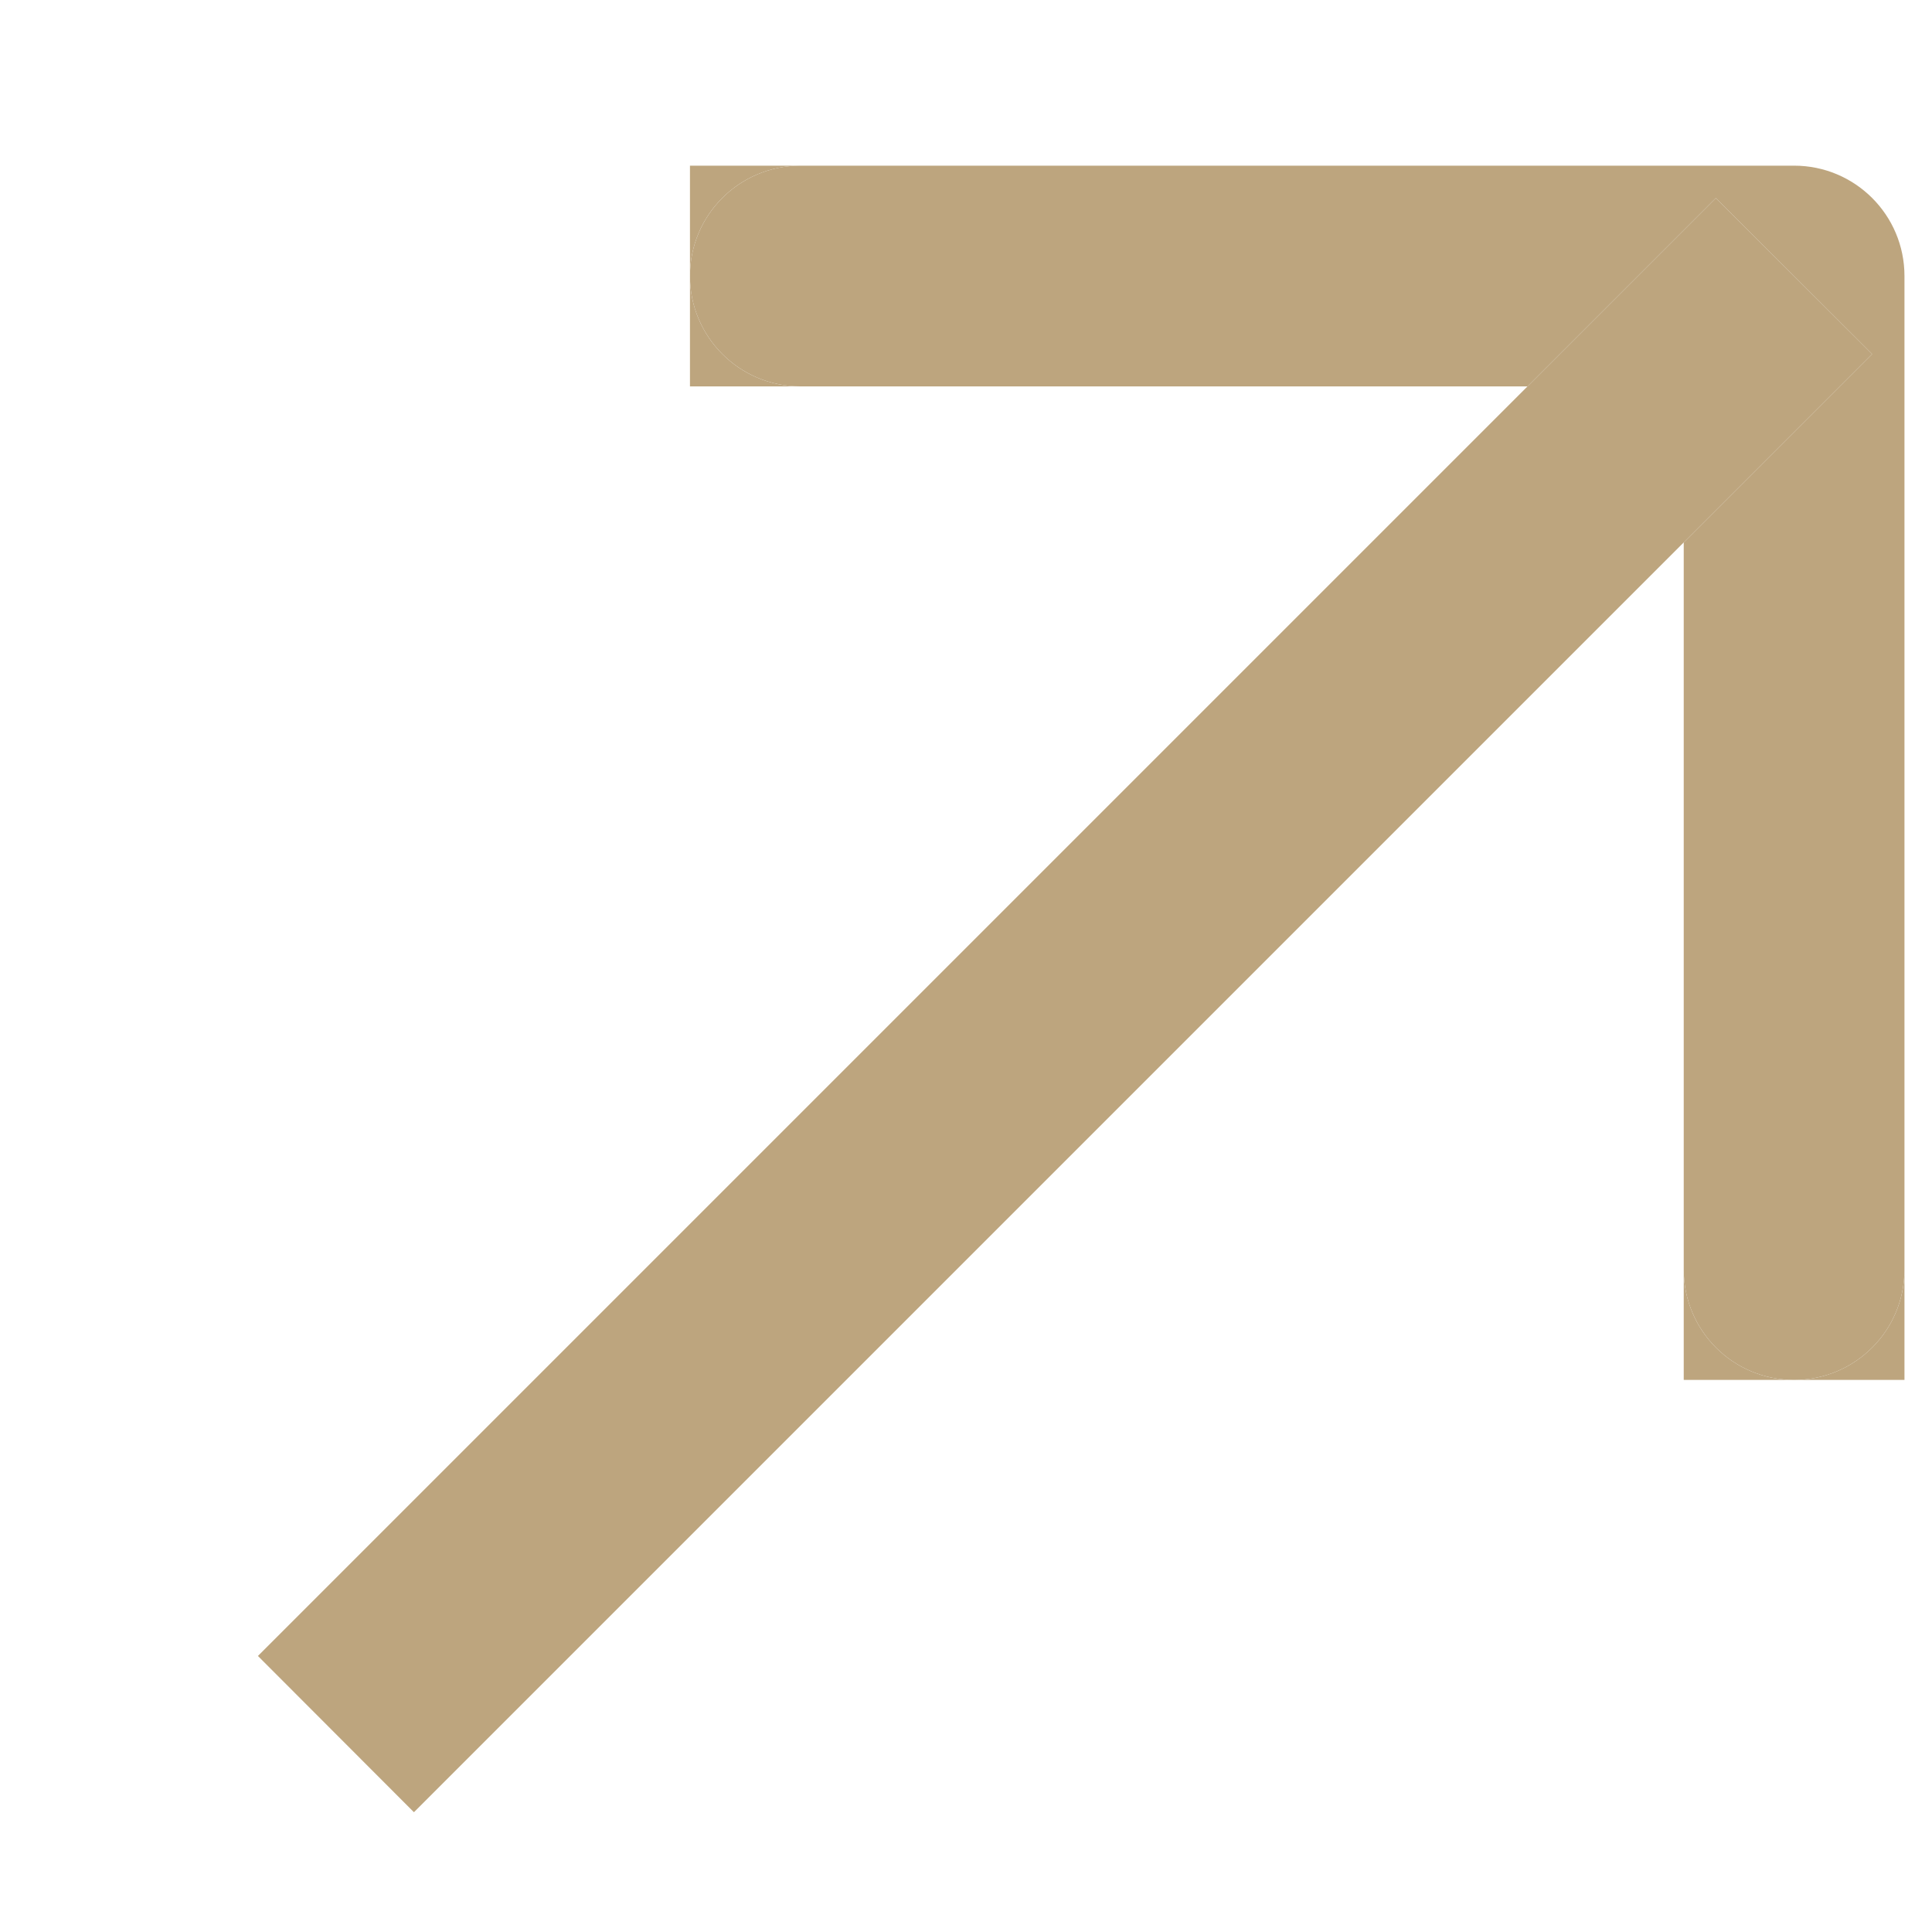 <?xml version="1.0" encoding="UTF-8"?> <svg xmlns="http://www.w3.org/2000/svg" width="8" height="8" viewBox="0 0 8 8" fill="none"><path fill-rule="evenodd" clip-rule="evenodd" d="M1.068 6.857L1.391 6.534L6.325 1.6L7.105 0.82L7.752 1.466L6.972 2.246L2.038 7.18L1.714 7.504L1.068 6.857Z" fill="#BDA57E"></path><path d="M7.886 1.143C7.886 0.89 7.681 0.686 7.429 0.686H3.314C3.062 0.686 2.857 0.89 2.857 1.143C2.857 1.395 3.062 1.6 3.314 1.6H6.325L7.105 0.82L7.752 1.466L6.972 2.246V5.257C6.972 5.51 7.176 5.714 7.429 5.714C7.681 5.714 7.886 5.51 7.886 5.257V1.143Z" fill="#BDA57E"></path><path d="M2.857 1.143C2.857 0.89 3.062 0.686 3.314 0.686H2.857V1.143Z" fill="#BDA57E"></path><path d="M3.314 1.6C3.062 1.6 2.857 1.395 2.857 1.143V1.6H3.314Z" fill="#BDA57E"></path><path d="M7.886 5.257C7.886 5.51 7.681 5.714 7.429 5.714H7.886V5.257Z" fill="#BDA57E"></path><path d="M7.429 5.714C7.176 5.714 6.972 5.51 6.972 5.257V5.714H7.429Z" fill="#BDA57E"></path></svg> 
